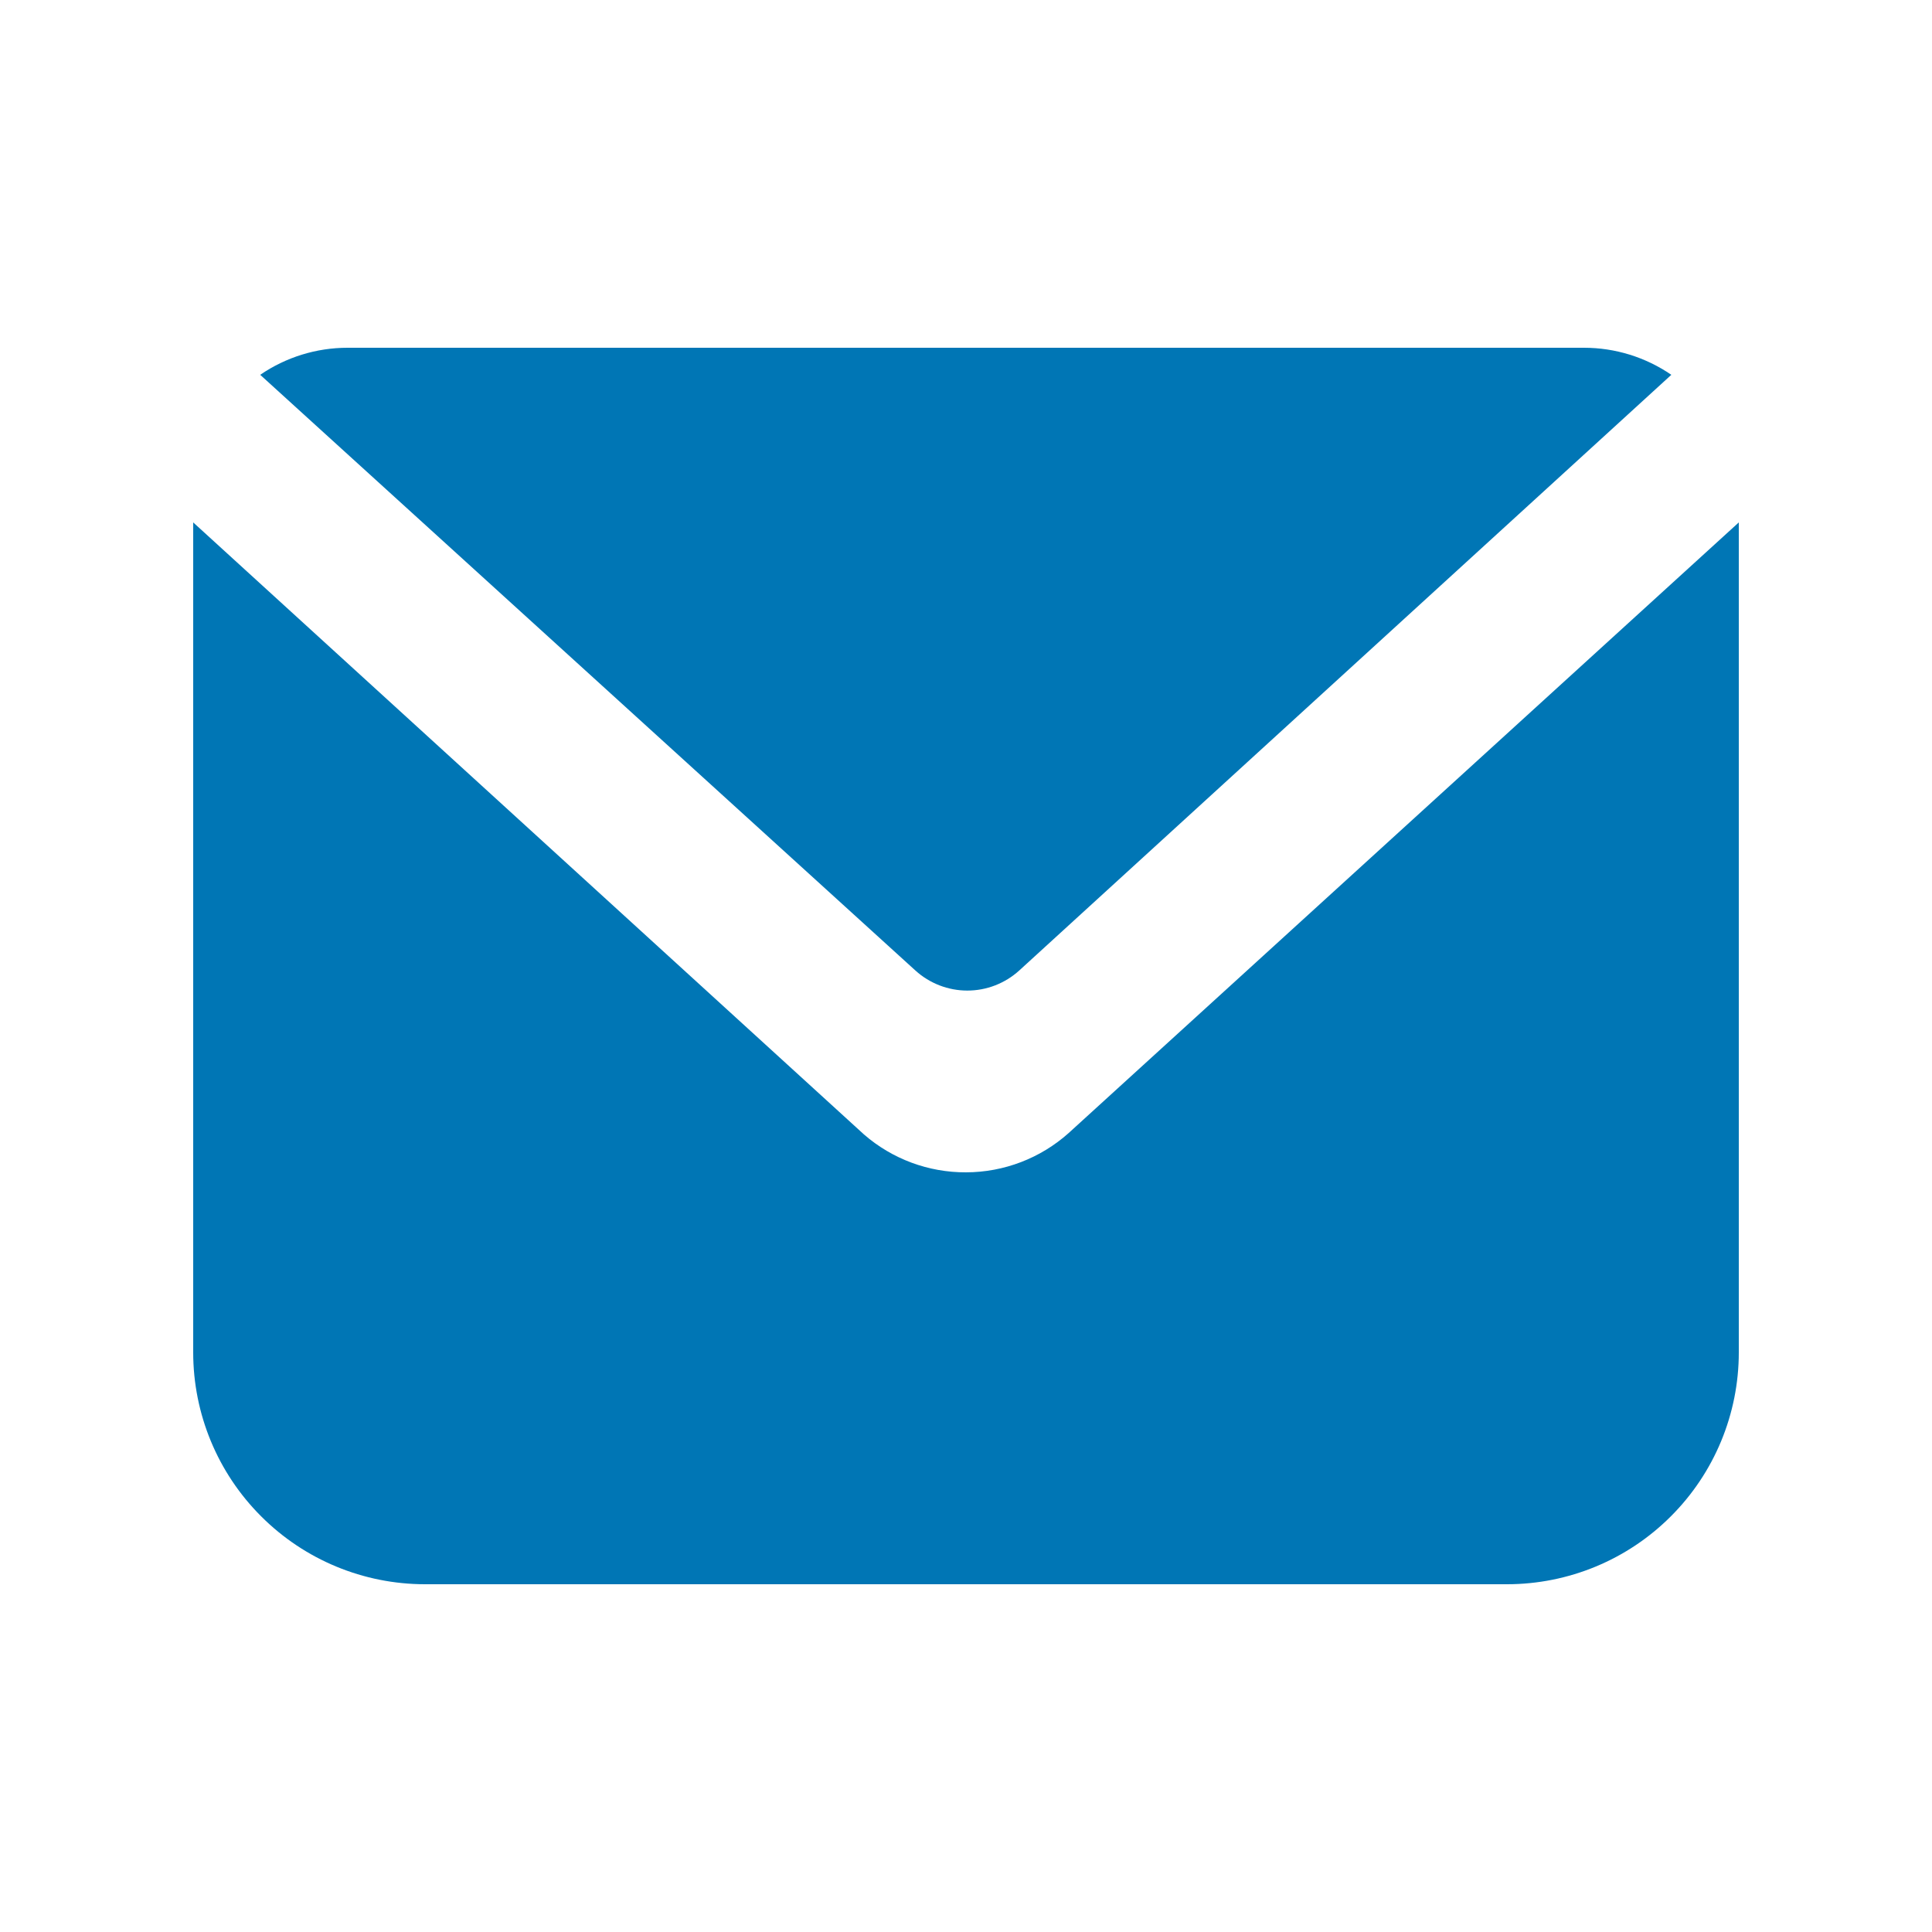 <svg xml:space="preserve" viewBox="0 0 1080 1080" height="1080" width="1080" version="1.1" xmlns:xlink="http://www.w3.org/1999/xlink" xmlns="http://www.w3.org/2000/svg">
<desc>Created with Fabric.js 5.2.4</desc>
<defs>
</defs>
<rect fill="transparent" height="100%" width="100%" y="0" x="0"></rect>
<g id="14438cd9-0f40-4392-91c7-1d7e71524b2d" transform="matrix(1 0 0 1 540 540)">
<rect height="1080" width="1080" ry="0" rx="0" y="-540" x="-540" style="stroke: none; stroke-width: 1; stroke-dasharray: none; stroke-linecap: butt; stroke-dashoffset: 0; stroke-linejoin: miter; stroke-miterlimit: 4; fill: rgb(255,255,255); fill-rule: nonzero; opacity: 1; visibility: hidden;"></rect>
</g>
<g id="de083012-471a-4c9f-a880-82643377db55" transform="matrix(1 0 0 1 540 540)">
</g>
<g transform="matrix(43.2 0 0 43.2 540 540)">
<g style="">
		<g transform="matrix(1 0 0 1 0 -3.84)">
<path stroke-linecap="round" d="M 13.187 12.06 C 13.003 12.226 12.765 12.318 12.517 12.318 C 12.27 12.318 12.031 12.226 11.847 12.06 L 3.367 4.35 C 3.7 4.122 4.094 4 4.497 4 L 20.497 4 C 20.901 4 21.294 4.122 21.627 4.35 L 13.187 12.06 Z" transform="translate(-12.5, -8.16)" style="stroke: none; stroke-width: 1; stroke-dasharray: none; stroke-linecap: butt; stroke-dashoffset: 0; stroke-linejoin: miter; stroke-miterlimit: 4; fill: rgb(0,118,181); fill-rule: nonzero; opacity: 1;"></path>
</g>
		<g transform="matrix(1 0 0 1 0 1.13)">
<path stroke-linecap="round" d="M 22.5 6.26 L 22.5 17 C 22.5 17.796 22.184 18.559 21.621 19.121 C 21.059 19.684 20.296 20 19.5 20 L 5.5 20 C 4.704 20 3.941 19.684 3.379 19.121 C 2.816 18.559 2.5 17.796 2.5 17 L 2.5 6.26 L 11.18 14.18 C 11.546 14.498 12.015 14.672 12.5 14.67 C 12.991 14.669 13.464 14.488 13.83 14.16 L 22.5 6.26 Z" transform="translate(-12.5, -13.13)" style="stroke: none; stroke-width: 1; stroke-dasharray: none; stroke-linecap: butt; stroke-dashoffset: 0; stroke-linejoin: miter; stroke-miterlimit: 4; fill: rgb(0,118,181); fill-rule: nonzero; opacity: 1;"></path>
</g>
</g>
</g>
</svg>